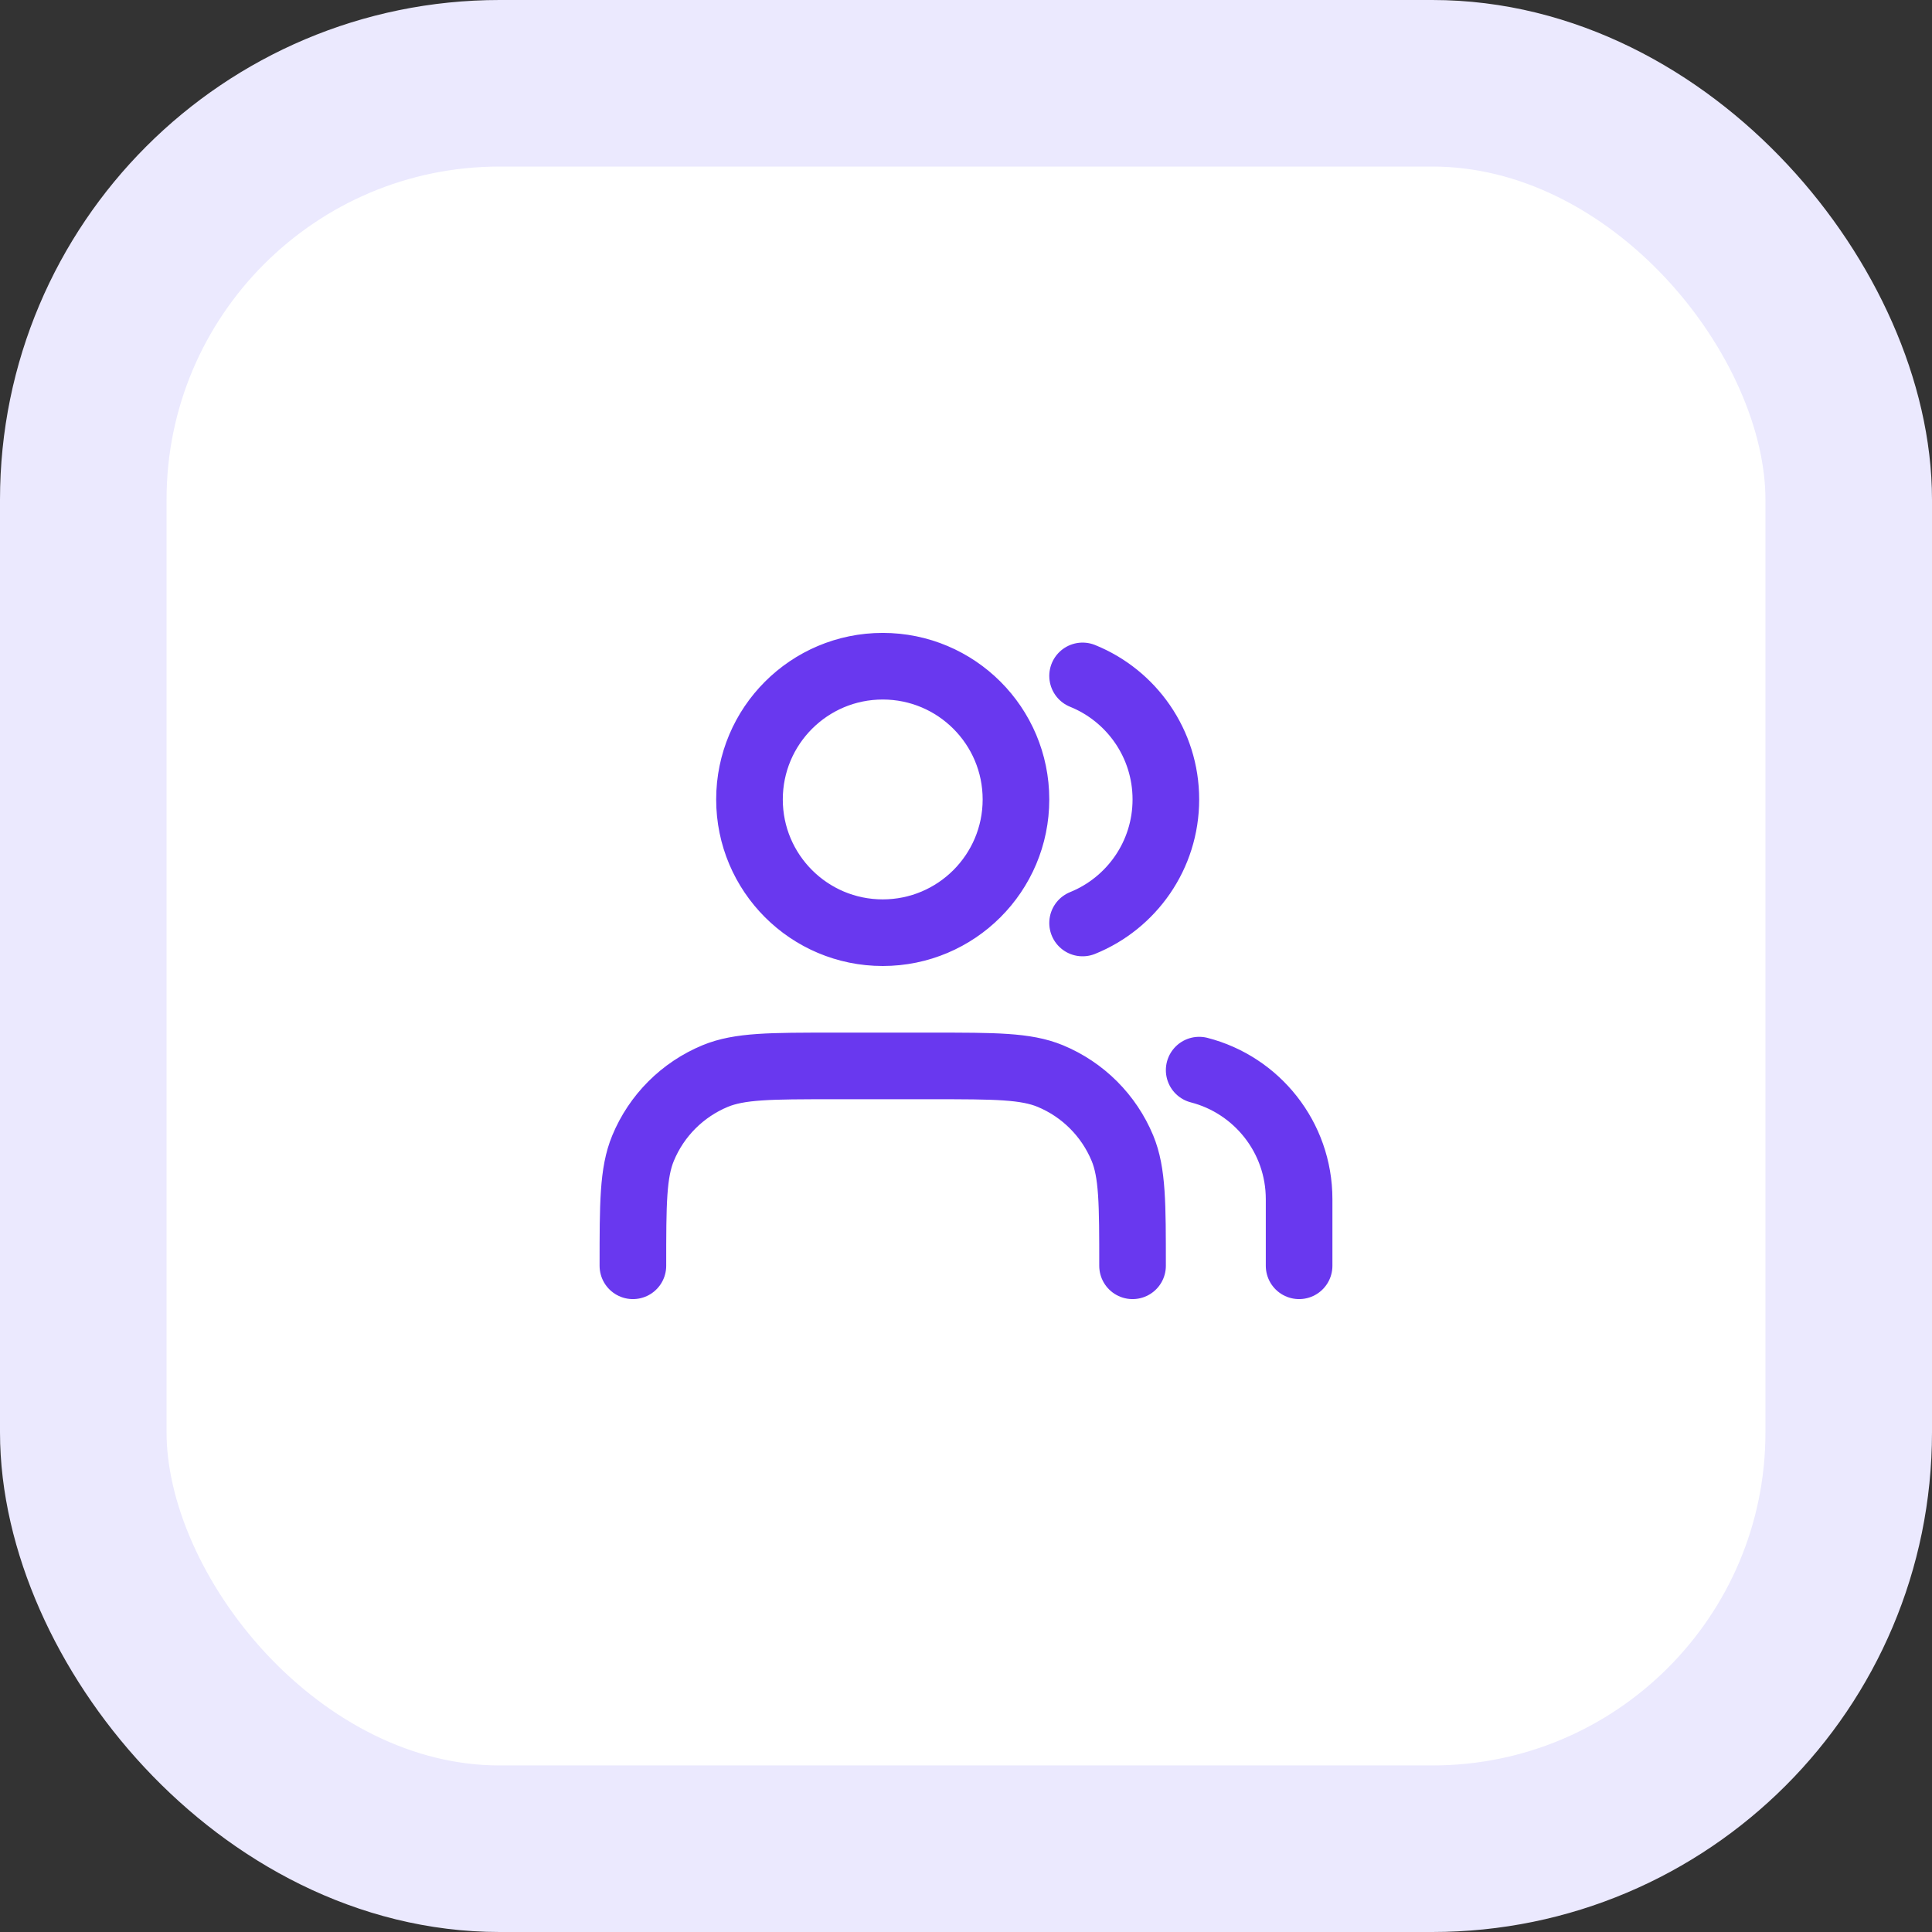 <svg width="58" height="58" viewBox="0 0 58 58" fill="none" xmlns="http://www.w3.org/2000/svg">
<rect x="0" y="0" width="58" height="58" fill="#333333" stroke="none"/>
<rect x="2.5" y="2.5" width="53" height="53" rx="12.5" fill="white"/>
<rect x="2.5" y="2.5" width="53" height="53" rx="12.5" stroke="#EBE9FE" stroke-width="5"/>
<path d="M39 38V36C39 34.136 37.725 32.57 36 32.126M32.5 20.291C33.966 20.884 35 22.321 35 24C35 25.679 33.966 27.116 32.5 27.709M34 38C34 36.136 34 35.204 33.696 34.469C33.289 33.489 32.511 32.711 31.531 32.304C30.796 32 29.864 32 28 32H25C23.136 32 22.204 32 21.469 32.304C20.489 32.711 19.71 33.489 19.305 34.469C19 35.204 19 36.136 19 38M30.5 24C30.5 26.209 28.709 28 26.5 28C24.291 28 22.5 26.209 22.5 24C22.5 21.791 24.291 20 26.5 20C28.709 20 30.5 21.791 30.5 24Z" stroke="#6938EF" stroke-width="2" stroke-linecap="round" stroke-linejoin="round"/>
</svg>
